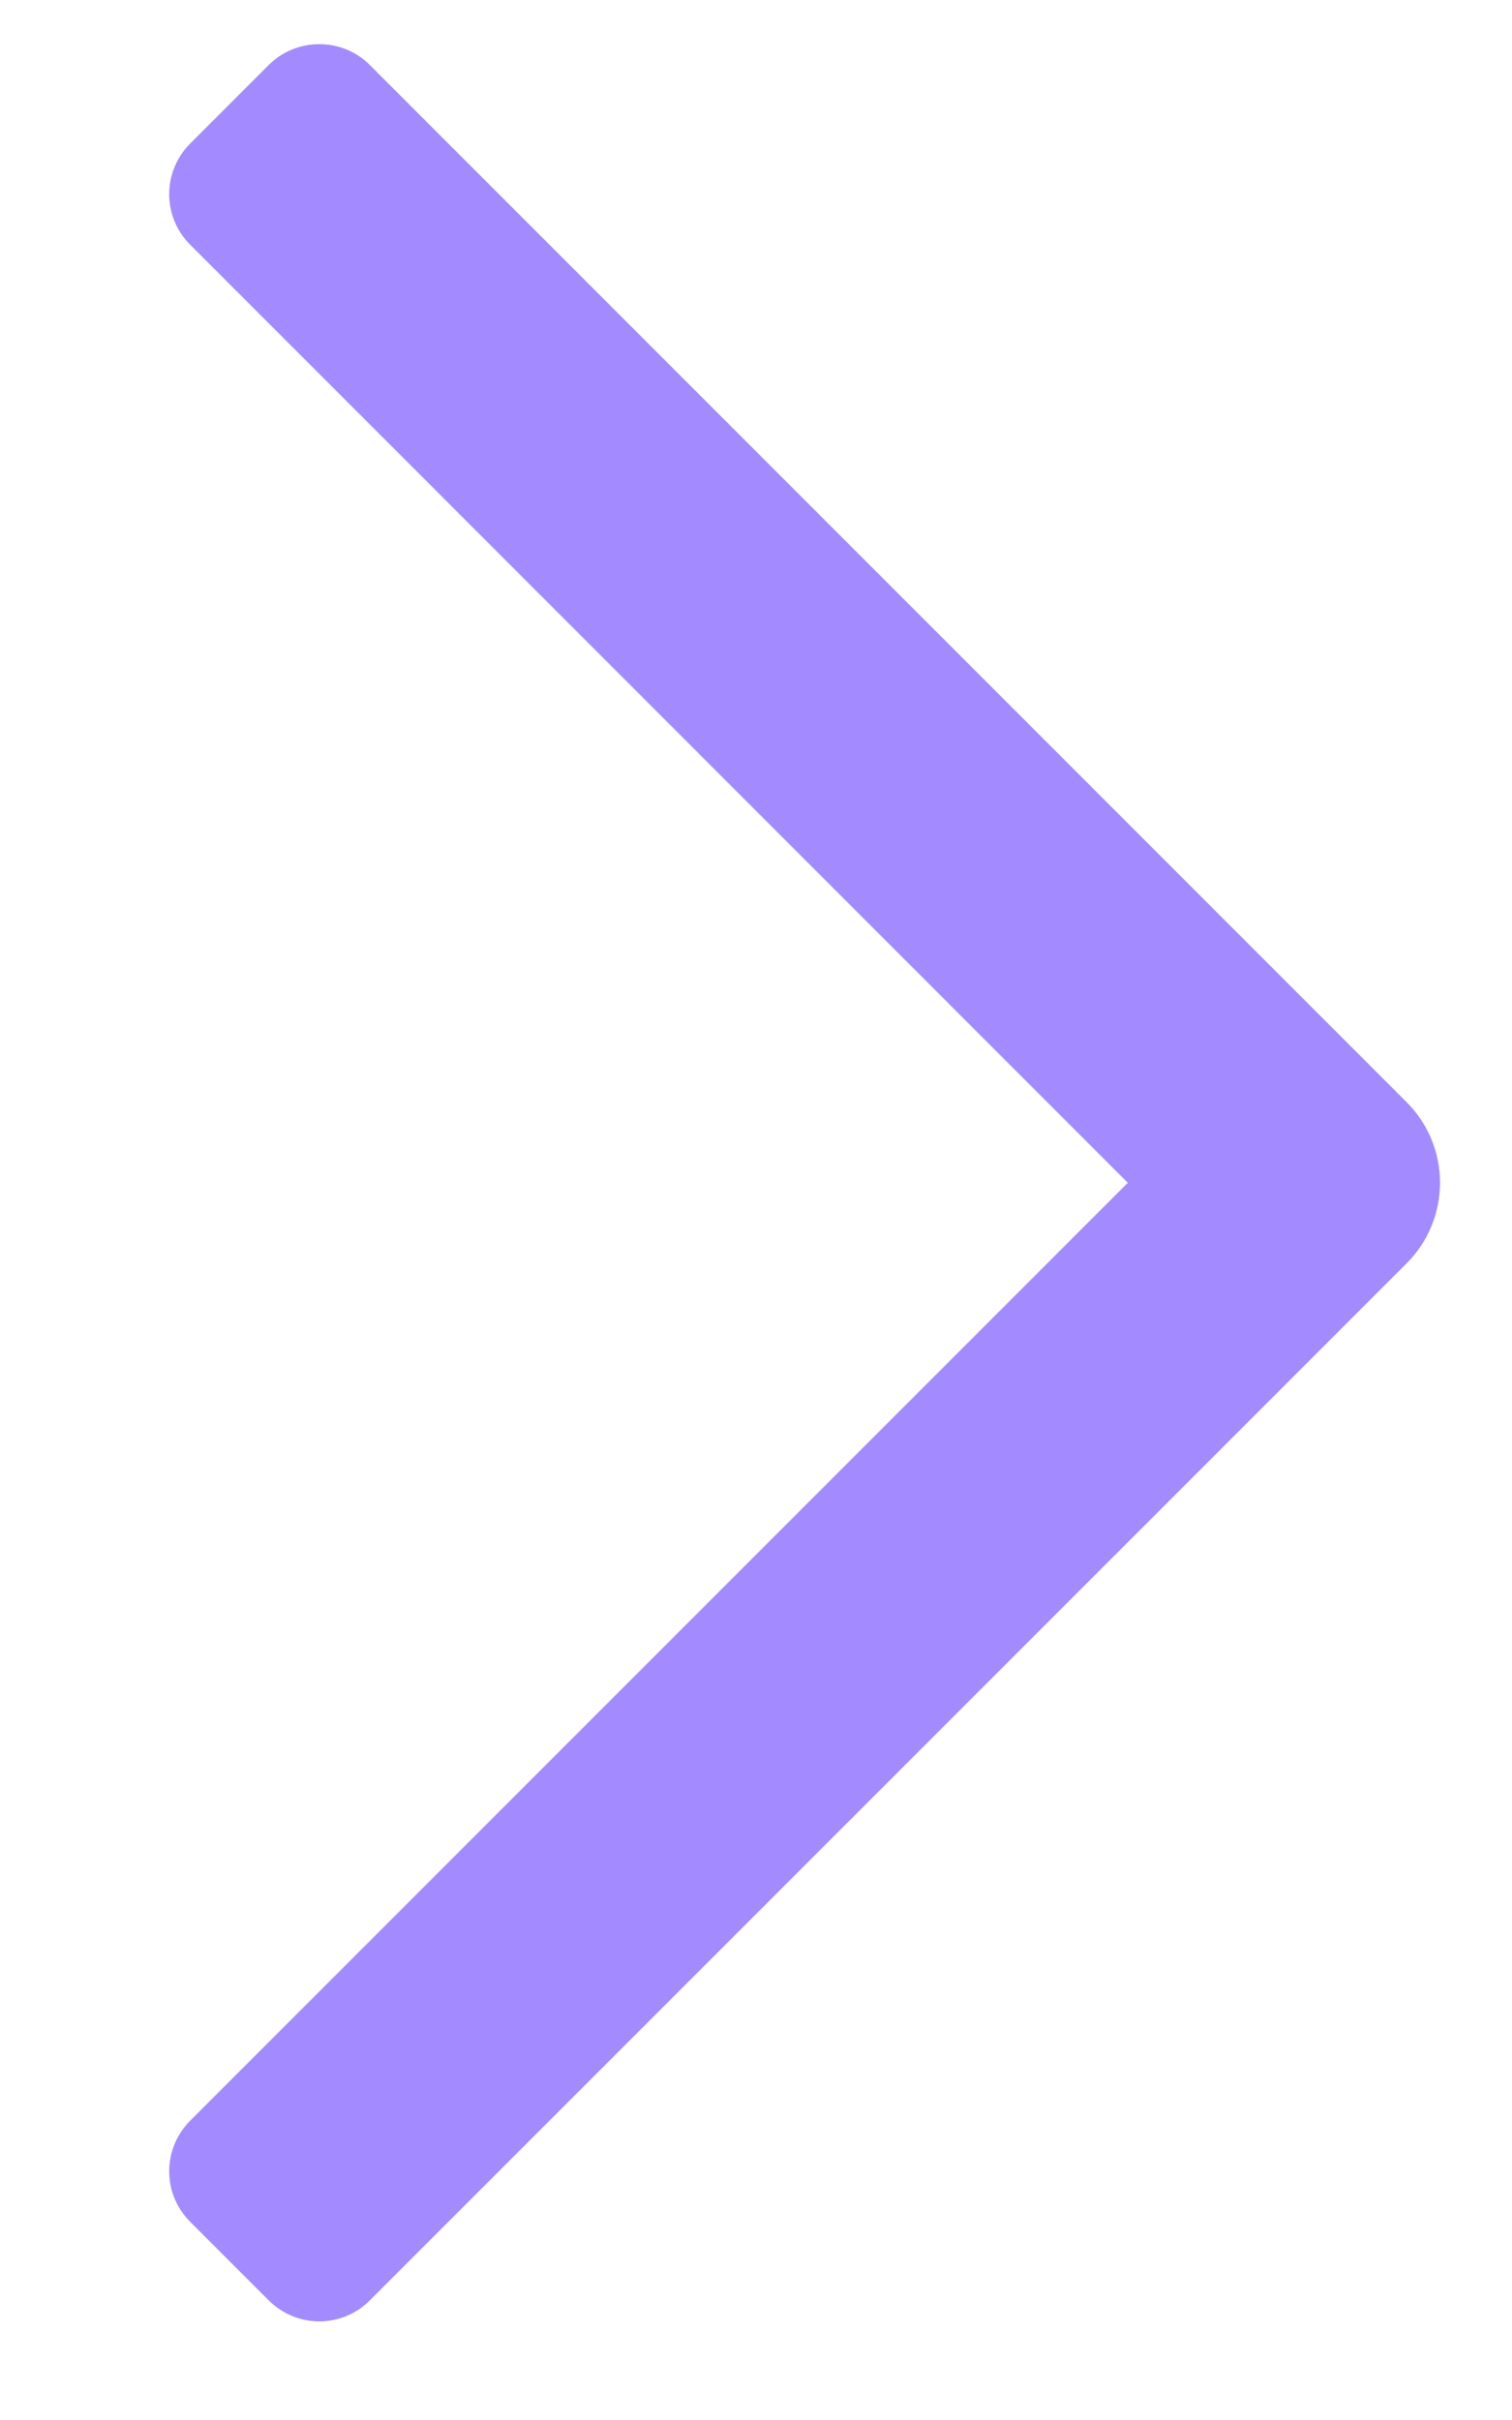 <?xml version="1.0" encoding="UTF-8" standalone="no"?>
<!DOCTYPE svg PUBLIC "-//W3C//DTD SVG 1.1//EN" "http://www.w3.org/Graphics/SVG/1.1/DTD/svg11.dtd">
<svg width="100%" height="100%" viewBox="0 0 10 16" version="1.1" xmlns="http://www.w3.org/2000/svg" xmlns:xlink="http://www.w3.org/1999/xlink" xml:space="preserve" xmlns:serif="http://www.serif.com/" style="fill-rule:evenodd;clip-rule:evenodd;stroke-linejoin:round;stroke-miterlimit:2;">
    <path id="link-arrow" d="M7.459,7.82C7.459,7.82 2.592,2.952 1.258,1.618C1.169,1.53 1.119,1.409 1.119,1.284C1.119,1.158 1.169,1.038 1.258,0.949C1.42,0.787 1.615,0.592 1.777,0.43C1.866,0.341 1.986,0.292 2.112,0.292C2.237,0.292 2.358,0.341 2.446,0.43C3.617,1.601 8.603,6.587 9.304,7.288C9.445,7.429 9.524,7.62 9.524,7.82C9.524,8.019 9.445,8.211 9.304,8.352C7.818,9.837 3.657,13.999 2.446,15.209C2.358,15.298 2.237,15.348 2.112,15.348C1.986,15.348 1.866,15.298 1.777,15.209C1.615,15.047 1.42,14.852 1.258,14.69C1.169,14.601 1.119,14.481 1.119,14.356C1.119,14.23 1.169,14.11 1.258,14.021C2.592,12.687 7.459,7.82 7.459,7.82Z" style="fill:rgb(163,139,255);"/>
</svg>
